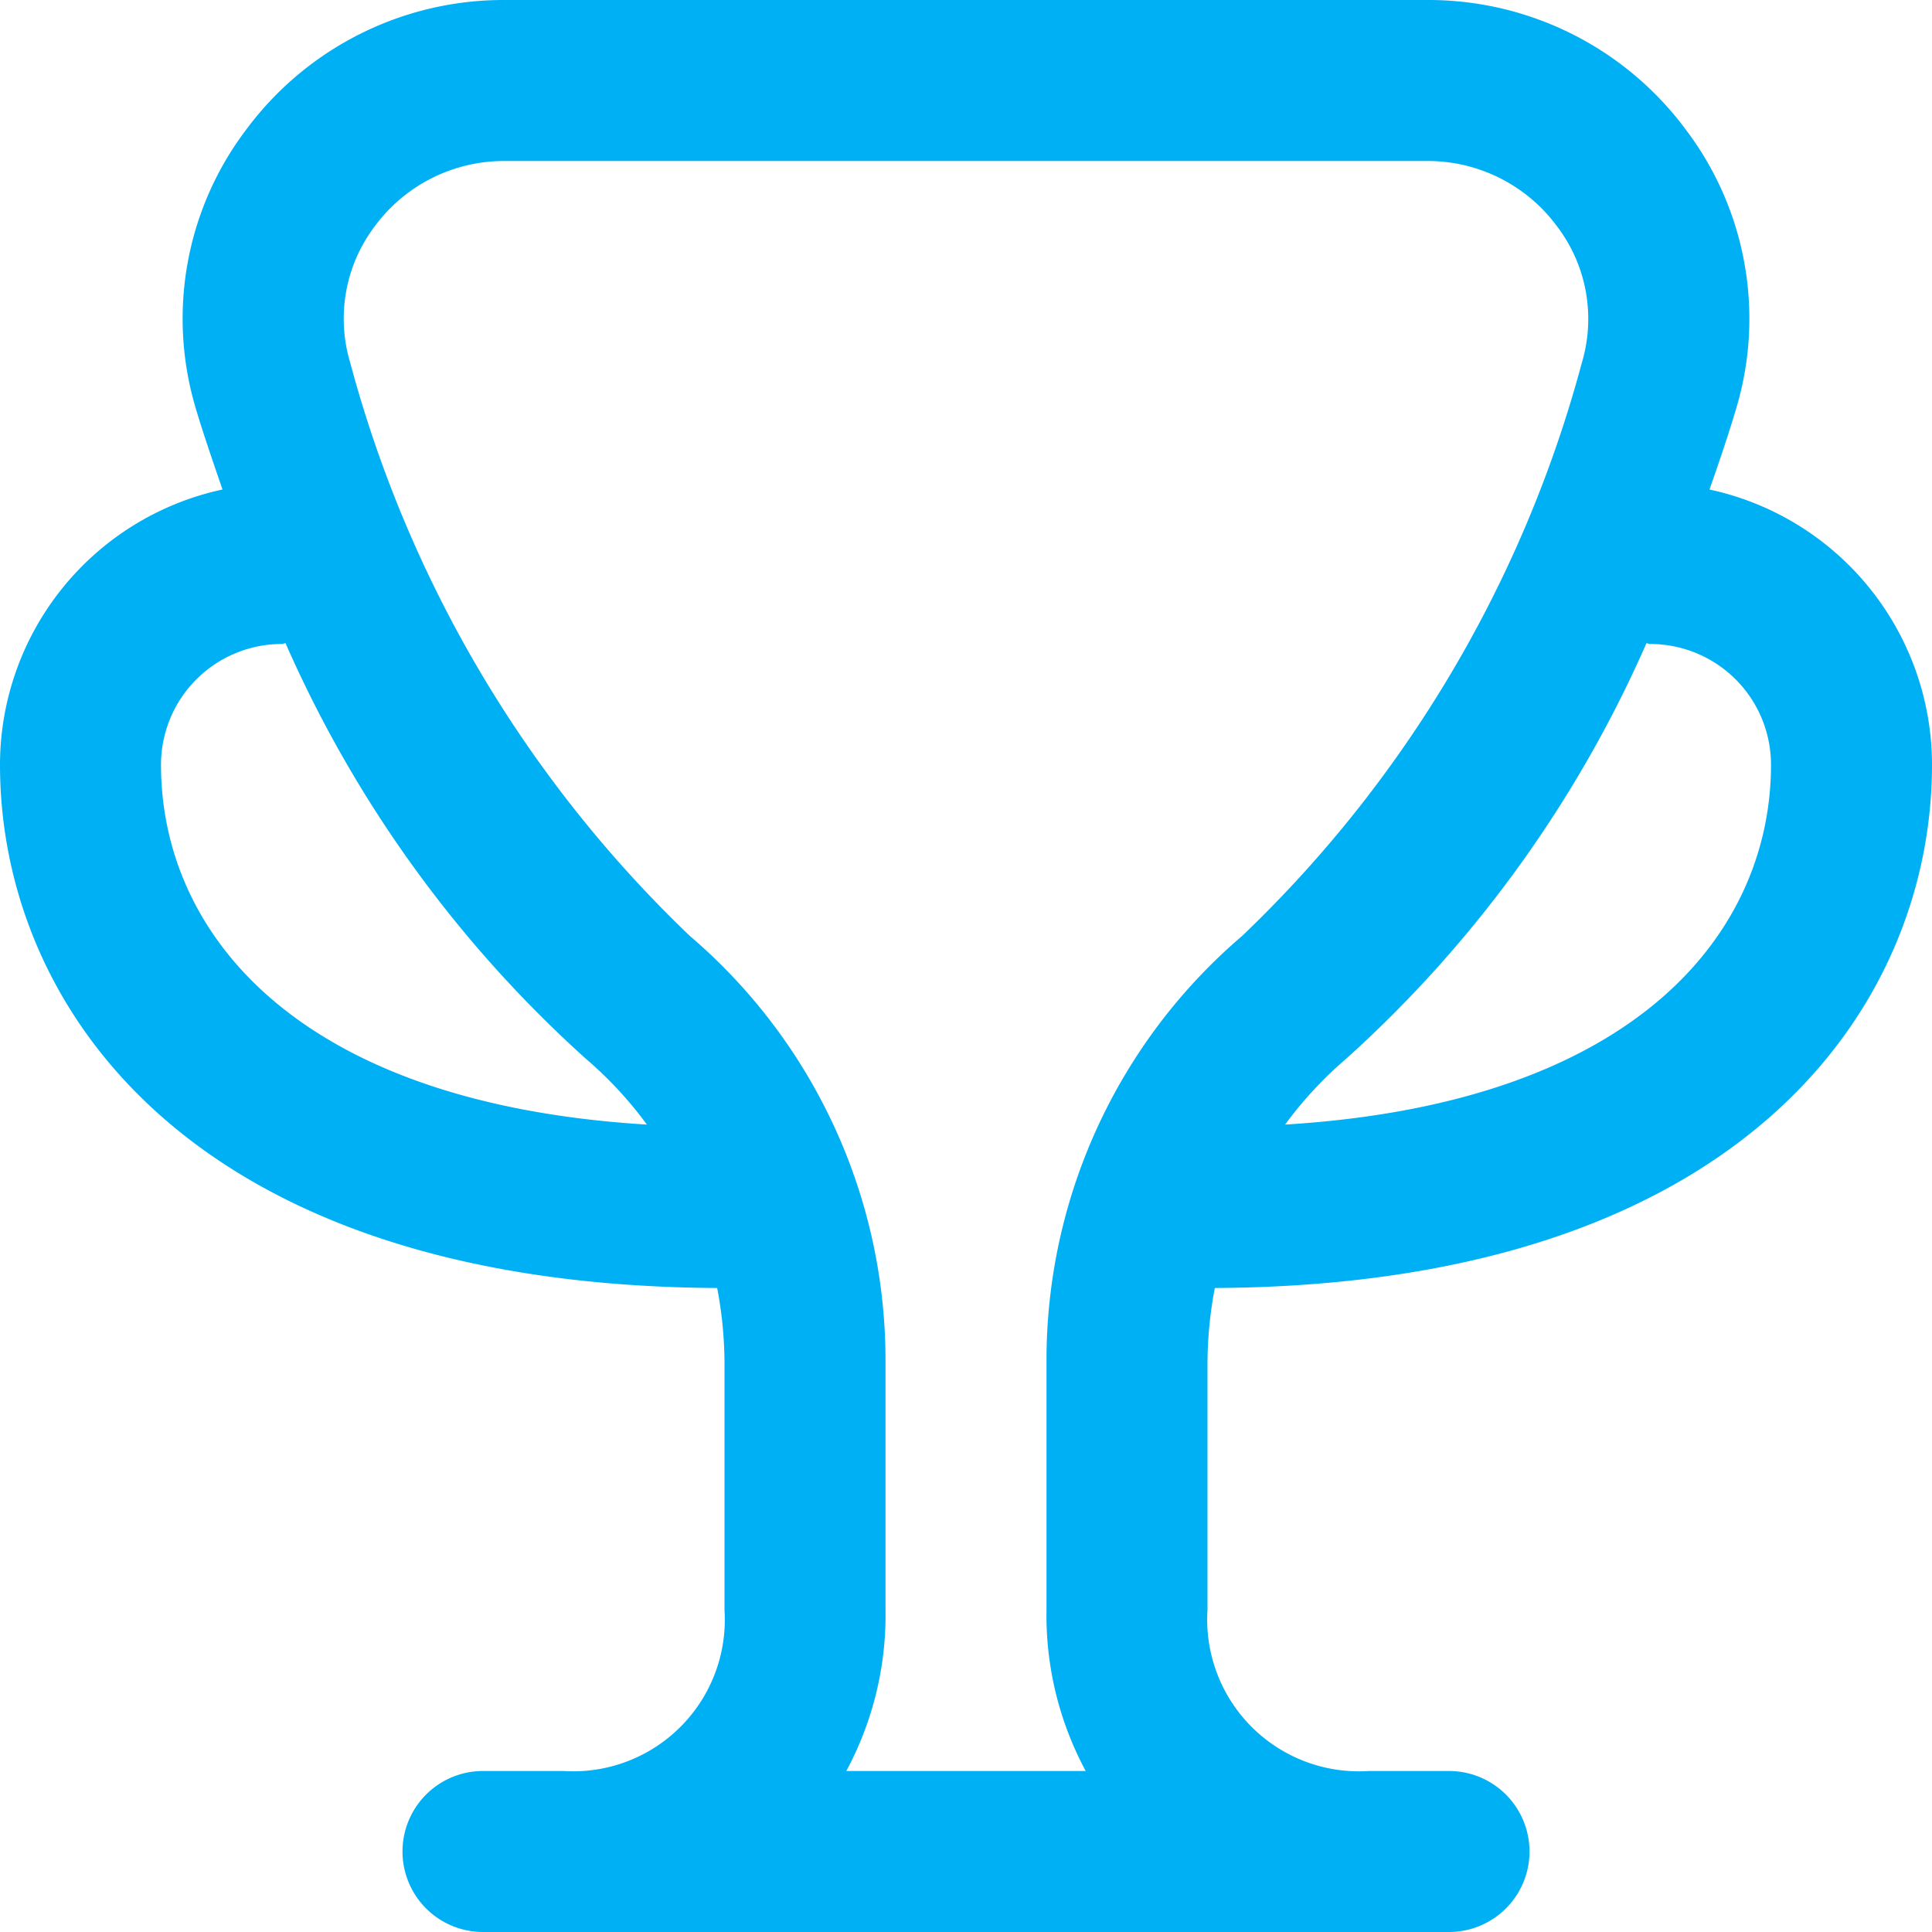<?xml version="1.0" encoding="UTF-8"?> <svg xmlns="http://www.w3.org/2000/svg" xmlns:xlink="http://www.w3.org/1999/xlink" xmlns:svgjs="http://svgjs.com/svgjs" width="256" height="256" x="0" y="0" viewBox="0 0 24 24" style="enable-background:new 0 0 512 512" xml:space="preserve"> <g> <path d="M15.091,16C21.661,15.964,24,12.484,24,9.5a3.5,3.5,0,0,0-2.764-3.419c.136-.387.254-.742.333-1.011a3.887,3.887,0,0,0-.626-3.458A3.979,3.979,0,0,0,17.729,0H6.271A3.979,3.979,0,0,0,3.057,1.612,3.887,3.887,0,0,0,2.431,5.07c.079.269.2.624.333,1.011A3.5,3.5,0,0,0,0,9.5c0,2.984,2.339,6.464,8.909,6.5A5.06,5.06,0,0,1,9,16.921V20a1.883,1.883,0,0,1-2,2H6a1,1,0,0,0,0,2H18a1,1,0,0,0,0-2h-.992A1.885,1.885,0,0,1,15,20V16.92A5.058,5.058,0,0,1,15.091,16ZM20.5,8A1.5,1.5,0,0,1,22,9.5c0,2.034-1.609,4.2-6.036,4.47a4.847,4.847,0,0,1,.762-.821A15.132,15.132,0,0,0,20.453,7.99C20.469,7.991,20.483,8,20.5,8ZM2,9.5A1.5,1.5,0,0,1,3.5,8c.017,0,.031-.009.047-.01a15.132,15.132,0,0,0,3.727,5.159,4.847,4.847,0,0,1,.762.821C3.609,13.7,2,11.534,2,9.5ZM10.513,22A4.08,4.08,0,0,0,11,20V16.921a6.93,6.93,0,0,0-2.431-5.295A15.338,15.338,0,0,1,4.349,4.5a1.9,1.9,0,0,1,.31-1.694A1.994,1.994,0,0,1,6.271,2H17.729a1.994,1.994,0,0,1,1.612.81,1.9,1.9,0,0,1,.31,1.694,15.338,15.338,0,0,1-4.22,7.122A6.928,6.928,0,0,0,13,16.92V20a4.08,4.08,0,0,0,.487,2Z" fill="#00b0f5" data-original="#000000"></path> </g> </svg> 